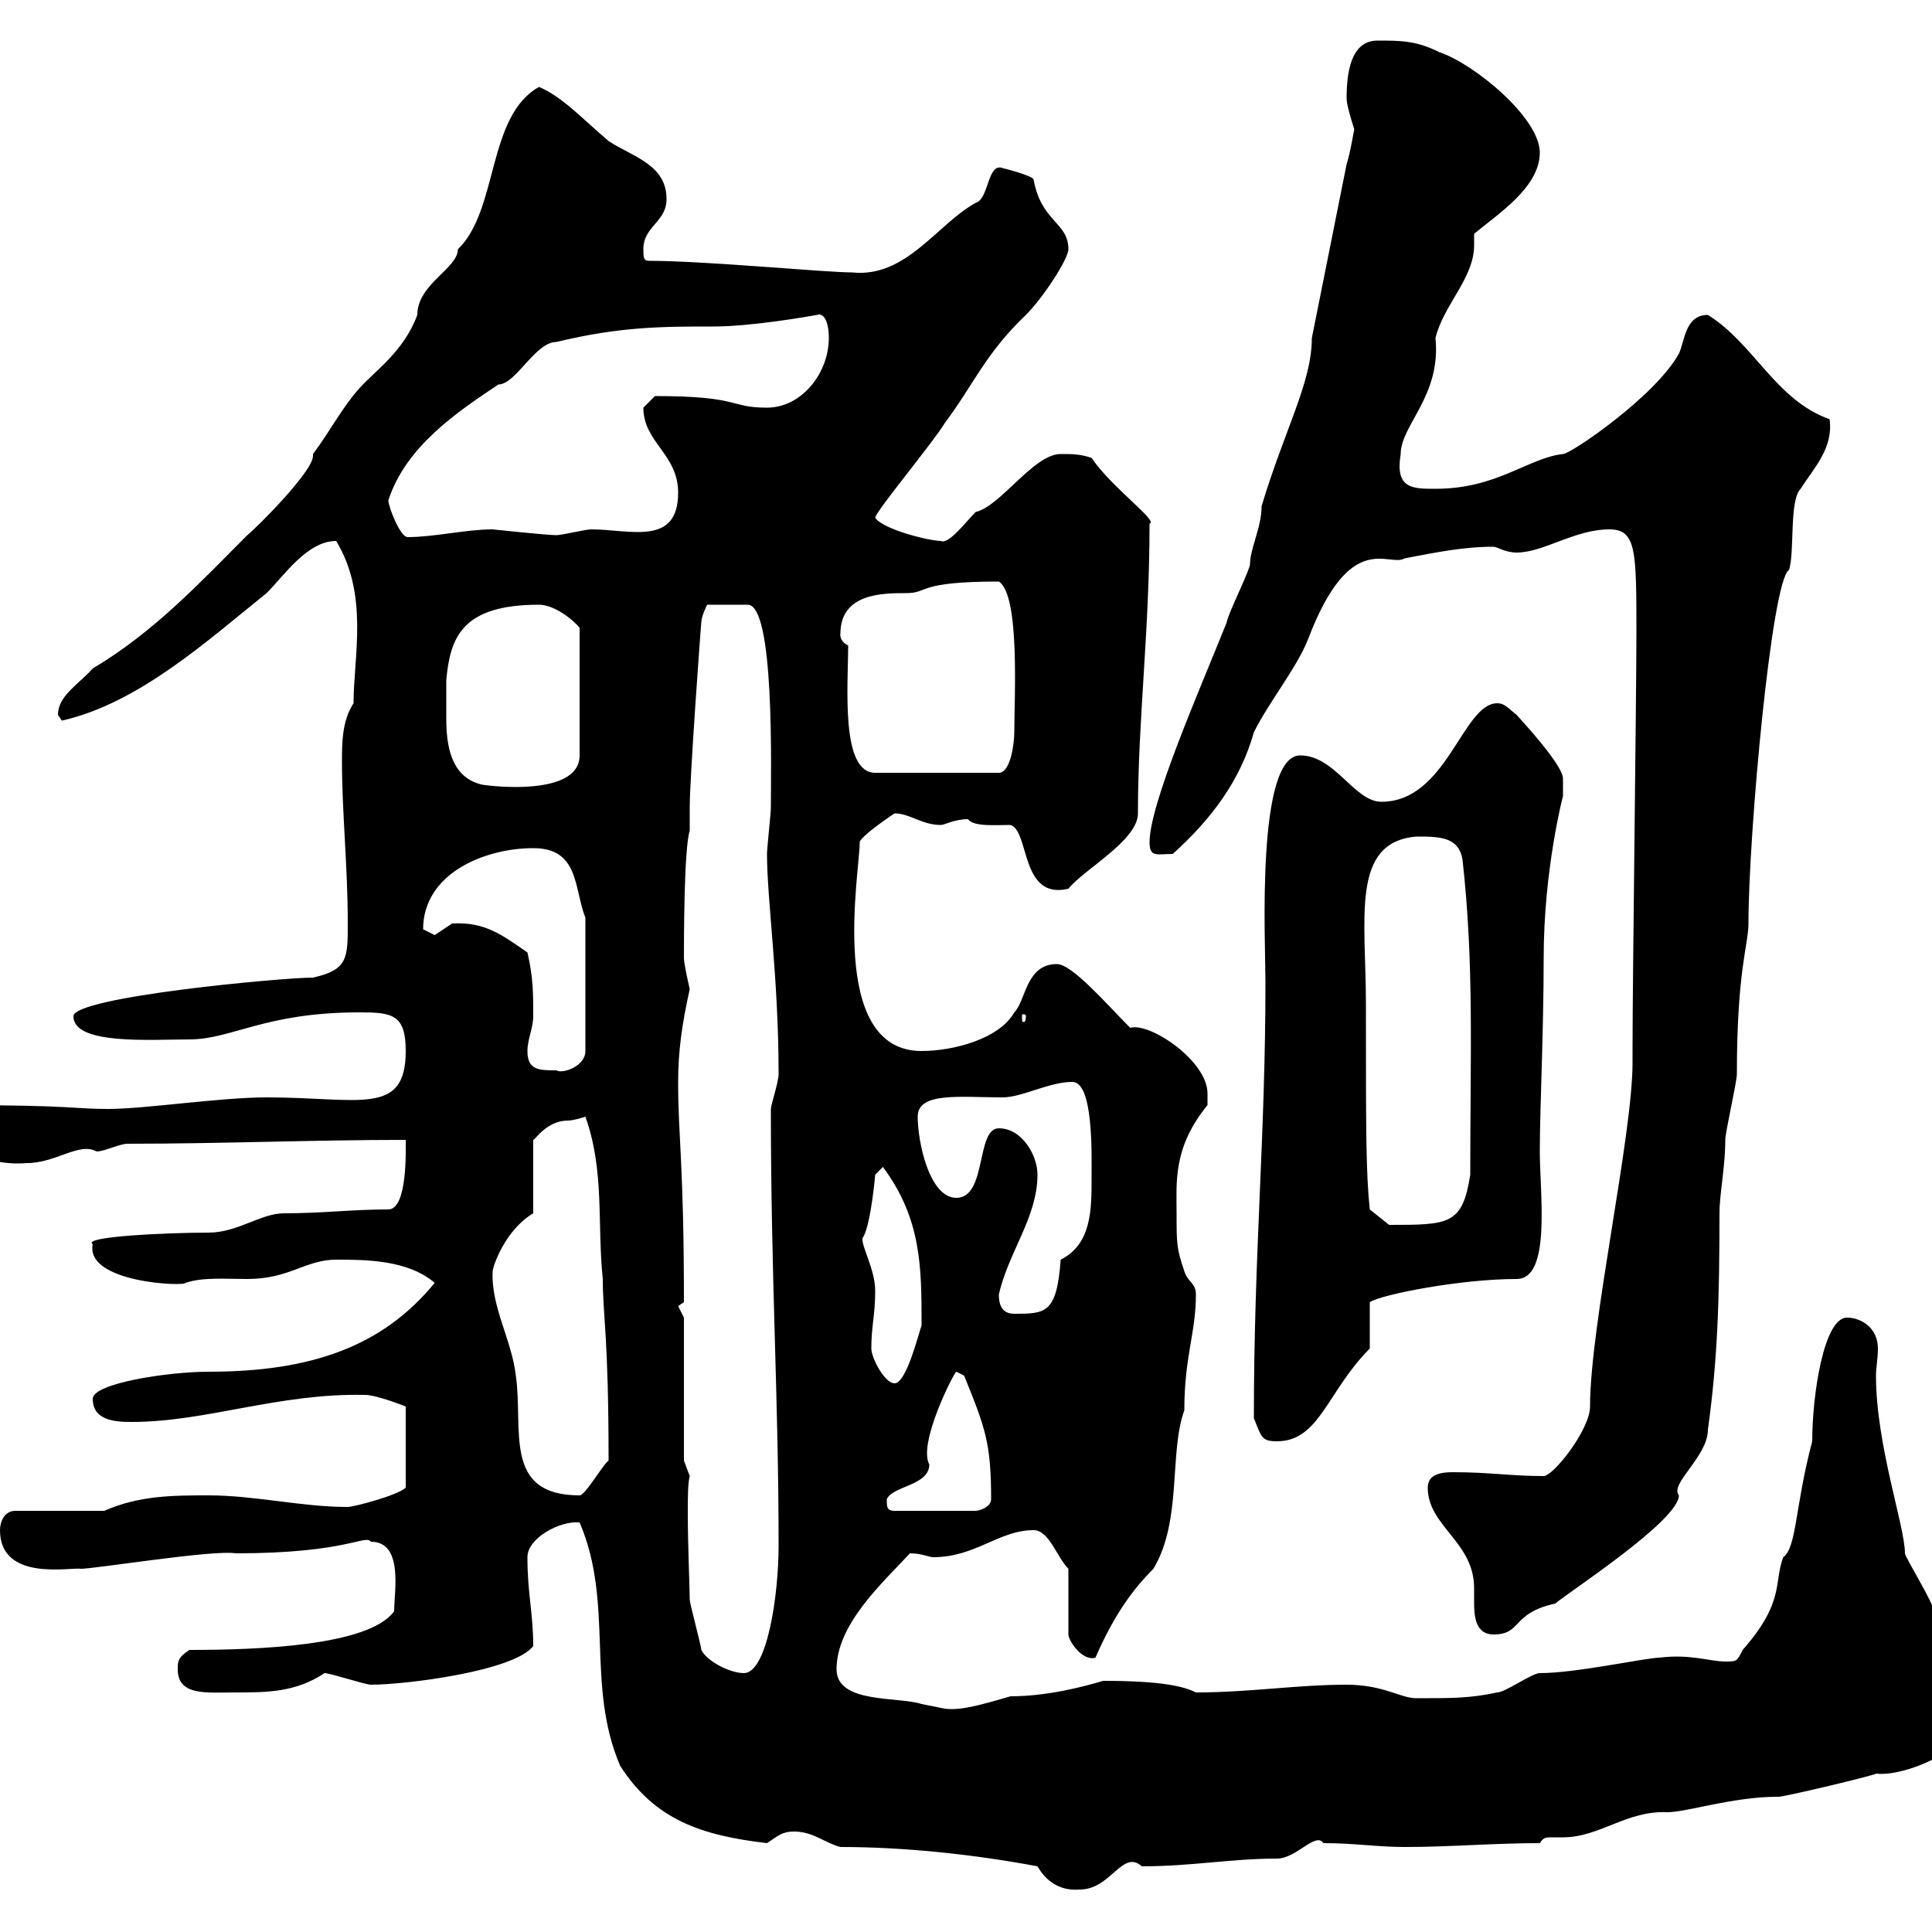 <svg xmlns="http://www.w3.org/2000/svg" xmlns:xlink="http://www.w3.org/1999/xlink" width="300" height="300"><path d="M161.10 289.80C162.30 291.90 164.40 293.70 167.70 293.40C172.50 293.40 174.30 287.10 177.30 289.80C185.10 289.80 191.10 288.60 198.30 288.60C201.30 288.60 204.30 284.40 205.50 286.20C210.30 286.20 213.90 286.80 218.10 286.80C225.30 286.80 231.90 286.20 239.10 286.20C239.70 285.30 240 285.30 240.90 285.30C241.20 285.30 241.80 285.30 242.70 285.30C248.40 285.30 252.60 281.10 258.90 281.40C261.90 281.40 269.10 279 276 279C276 279.30 292.20 275.40 291.30 275.40C295.80 276 307.50 271.20 307.50 264.60C307.50 259.80 300.30 256.50 300.30 250.20C300.30 249 295.80 241.80 295.80 241.20C295.80 237 291.30 224.40 291.30 213.60C291.30 212.40 291.60 210.90 291.60 209.40C291.60 206.10 288.90 204.60 286.80 204.60C283.20 204.60 281.40 216.60 281.40 223.80C278.70 234 279 240.30 276.90 241.80C275.40 245.70 277.20 248.70 270.60 256.20C269.70 258 269.70 258 267.90 258C265.50 258 262.50 256.80 257.70 257.40C255.60 257.40 244.80 259.80 239.10 259.80C237.90 259.80 233.70 262.80 232.50 262.80C228.30 263.70 225.60 263.70 219.90 263.70C217.50 263.70 214.80 261.60 209.10 261.60C201.30 261.60 194.10 262.80 185.70 262.80C183.90 261.90 180.60 261 171.30 261C168.30 261.90 162.60 263.40 156.90 263.40C151.80 264.90 148.50 265.80 146.10 265.20C146.10 265.20 143.10 264.60 143.10 264.60C139.50 263.40 129.90 264.60 129.90 259.20C129.90 252.30 136.80 246 141.30 241.20C143.10 241.20 144.30 241.80 144.90 241.80C151.50 241.80 155.10 237.60 160.50 237.60C162.90 237.60 164.10 241.80 165.90 243.60L165.90 253.80C165.90 254.70 168 258 170.10 257.40C173.10 250.50 176.10 246.60 179.10 243.60C183.60 236.10 181.50 225.60 183.90 219C183.90 210.60 185.70 207 185.70 201C185.70 199.20 184.50 199.20 183.90 197.40C182.70 193.80 182.70 193.20 182.70 188.40C182.70 183.60 182.10 178.20 187.50 171.60C187.50 171.60 187.50 170.40 187.50 169.80C187.50 164.70 178.50 158.70 175.50 159.60C171.90 156 166.50 149.70 164.10 149.70C159.30 149.70 159.30 155.40 157.50 157.20C155.10 161.40 147.90 163.20 143.10 163.20C128.40 163.20 133.50 135.30 133.50 130.80C133.50 129.90 138.90 126.30 138.90 126.30C141.30 126.30 143.10 128.10 146.10 128.10C146.70 128.10 148.20 127.20 150.30 127.20C151.20 128.40 154.50 128.10 156.90 128.10C159.90 129 158.40 139.80 165.90 138C168.30 135 176.70 130.50 176.70 126.30C176.70 111.60 178.50 98.10 178.50 81.30C180 81 172.50 75.60 169.50 71.10C167.70 70.50 166.50 70.50 164.70 70.50C160.50 70.50 155.40 78.60 151.50 79.50C150 81 147.30 84.60 146.10 84C144.30 84 137.10 82.20 135.90 80.40C135.90 79.50 144.90 68.70 146.70 65.70C151.20 59.70 153 54.90 159.30 48.90C162 46.20 165.90 40.20 165.90 38.70C165.90 34.50 161.70 34.50 160.50 27.90C160.50 27.30 155.70 26.10 155.70 26.10C153.30 25.20 153.60 30.90 151.50 31.50C145.50 34.80 140.70 43.20 132.30 42.30C128.10 42.30 109.50 40.50 100.80 40.50C99.90 40.50 99.90 39.90 99.90 38.70C99.90 35.10 103.50 34.50 103.50 30.90C103.50 25.50 98.10 24.30 94.50 21.90C90.60 18.60 87.30 15 83.70 13.50C75.60 18 77.40 32.70 71.10 38.70C71.10 41.70 64.80 44.10 64.80 48.90C62.70 54.60 58.20 57.60 55.80 60.30C53.10 63.30 51.30 66.90 48.60 70.50C48.60 70.50 48.60 70.80 48.60 70.80C48.60 73.20 39.90 81.90 38.40 83.10C31.20 90.30 24 98.10 14.40 103.80C12.30 106.20 9 108 9 111C9 111 9.60 111.90 9.60 111.90C21.60 109.20 32.40 99.30 41.40 92.10C44.10 89.40 47.70 84 52.20 84C57.30 92.40 54.90 102 54.90 109.20C53.10 111.90 53.10 115.50 53.10 118.20C53.10 126.30 54 134.40 54 143.40C54 148.80 54 150.60 48.60 151.80C43.80 151.80 11.40 154.80 11.40 157.80C11.40 162.30 23.40 161.40 29.40 161.40C36 161.40 41.10 157.20 55.80 157.20C60.90 157.20 63 157.50 63 163.20C63 173.40 55.80 170.40 41.40 170.40C34.20 170.40 22.50 172.20 16.80 172.20C11.40 172.20 11.40 171.60-7.20 171.60C-8.40 171.60-8.40 173.40-8.40 173.40C-8.40 177.30-3 181.20 4.20 180.60C8.70 180.60 12.30 177.30 15 178.80C16.20 178.80 18.60 177.60 19.80 177.60C34.20 177.60 48.60 177 63 177C63 178.50 63.30 187.80 60.30 187.80C54.60 187.80 50.10 188.40 44.10 188.40C40.50 188.40 36.90 191.40 32.40 191.40C26.10 191.40 12.60 192 14.40 193.20C13.20 199.20 28.80 199.80 28.80 199.20C31.50 198.30 34.80 198.60 38.40 198.60C45 198.60 47.40 195.60 52.20 195.60C56.70 195.60 63.30 195.60 67.50 199.20C59.40 209.10 48.30 213 32.40 213C26.10 213 14.40 214.80 14.40 217.20C14.40 220.50 17.70 220.80 20.40 220.80C32.10 220.80 43.20 216.30 56.70 216.60C58.50 216.60 63 218.40 63 218.40L63 231C61.80 232.20 54.90 234 54 234C46.80 234 39.60 232.20 32.40 232.20C27 232.20 21.60 232.20 16.20 234.60L2.40 234.60C0.60 234.60 0 236.40 0 237.60C0 245.70 11.10 243.30 12.60 243.60C14.70 243.60 33.30 240.60 36.60 241.20C54 241.20 56.70 238.20 57.60 239.40C62.70 239.40 61.20 247.20 61.20 250.20C57.30 255.60 39.90 256.20 29.40 256.20C27.60 257.40 27.60 258 27.60 259.20C27.60 263.40 32.10 262.80 36.60 262.80C41.40 262.80 45.90 262.80 50.40 259.80C51.30 259.80 56.70 261.60 57.60 261.60C63 261.60 79.80 259.50 82.80 255.60C82.80 250.50 81.90 247.50 81.90 241.80C81.90 238.80 87 236.10 90 236.40C95.40 249 90.90 261.60 96.30 274.20C101.70 282.60 108.90 285 119.10 286.20C120.90 285 121.50 284.40 123.30 284.40C126.30 284.40 128.10 286.20 130.50 286.80C140.70 286.80 151.50 288 161.10 289.80ZM108.90 256.20C108.90 255.60 107.10 249 107.10 248.40C107.10 246.60 106.80 240 106.80 234.90C106.80 232.50 106.80 230.40 107.10 229.20L106.20 226.80L106.20 204.60C106.20 204.60 105.30 202.80 105.30 202.80C105.30 202.80 106.20 202.20 106.20 202.20C106.20 180.60 105.30 176.70 105.30 168C105.30 163.20 105.90 159 107.10 153.60C107.10 153.60 106.20 149.70 106.20 148.80C106.20 146.10 106.20 131.70 107.10 129L107.10 125.40C107.10 120.60 108.90 96.30 108.90 96.60C108.90 95.70 109.80 93.90 109.80 93.90L116.10 93.90C120.30 93.90 119.70 119.40 119.70 125.40C119.70 126.30 119.10 131.70 119.10 132.60C119.10 139.80 120.90 151.80 120.90 166.80C120.90 168 119.70 171.60 119.70 172.20C119.70 198.60 120.90 216.90 120.90 240C120.90 247.80 119.10 259.80 115.50 259.80C113.40 259.80 109.80 258 108.90 256.20ZM221.70 231C221.70 237 228.90 239.40 228.90 246.60C228.90 247.20 228.90 248.40 228.90 249C228.90 251.10 229.20 253.80 231.90 253.80C236.40 253.80 234.60 250.50 241.50 249C243.60 247.20 260.70 236.10 260.70 232.20C259.20 230.40 265.20 226.20 265.20 222C266.70 211.20 267 201.90 267 188.40C267 185.40 267.90 181.20 267.90 177C267.90 175.80 269.70 168 269.70 166.80C269.70 150.60 271.50 146.70 271.50 143.40C271.50 129.60 275.10 90 277.80 88.50C278.70 85.80 277.80 77.70 279.60 75.90C281.70 72.60 284.70 69.60 284.10 65.10C275.70 62.10 272.40 53.40 265.20 48.90C261.60 48.90 261.60 53.10 260.70 54.90C257.10 61.50 243.90 70.50 242.70 70.50C237.30 71.10 232.50 75.90 222.90 75.90C219.30 75.90 216.60 75.90 217.50 70.50C217.50 66 223.80 61.50 222.90 52.50C224.10 47.40 228.90 43.20 228.90 38.10C228.90 37.20 228.90 36.90 228.90 36.30C232.50 33.30 239.10 29.10 239.10 23.70C239.10 18.30 228.90 9.90 223.50 8.10C219.90 6.30 217.50 6.30 213.90 6.30C209.70 6.30 209.10 11.40 209.10 15.30C209.10 16.50 210.30 20.10 210.30 20.10C210.30 19.80 209.70 23.70 209.10 25.50C207.30 34.50 205.50 43.50 203.70 52.50C203.70 59.40 199.50 66.60 195.90 78.60C195.90 81.90 194.10 85.20 194.10 87.60C194.10 88.50 190.50 95.70 190.50 96.60C186.30 107.10 178.50 124.80 178.50 130.80C178.50 133.20 179.70 132.60 182.10 132.60C188.10 127.20 192.60 121.20 194.70 113.70C197.10 108.90 201.30 103.80 203.10 99.30C209.70 81.90 215.70 88.20 218.10 86.70C222.90 85.80 227.10 84.90 231.90 84.90C232.50 84.90 233.70 85.80 235.50 85.80C239.70 85.80 244.50 82.20 249.90 82.20C254.10 82.20 254.10 85.50 254.10 98.40C254.10 108.30 253.50 152.40 253.50 162.60L253.50 165C253.50 176.40 246.90 205.80 246.90 218.40C246.90 222 241.20 229.20 239.70 229.20C234.60 229.20 231.30 228.60 225.60 228.60C223.80 228.60 221.70 228.90 221.70 231ZM137.70 232.80C138.60 230.70 144.30 230.70 144.30 227.40C142.50 224.10 148.20 213 148.50 213C148.50 213 149.70 213.60 149.70 213.60C153 221.70 153.90 224.10 153.90 232.80C153.90 234 152.10 234.60 151.50 234.60L138.90 234.60C137.70 234.60 137.70 234 137.70 232.80ZM76.50 197.40C76.50 196.80 78.30 191.10 82.80 188.40L82.80 177C83.10 177 84.90 174 88.20 174C89.10 174 90.90 173.40 90.90 173.40C93.90 181.80 92.70 189.90 93.60 198.60C93.60 204.30 94.50 207.30 94.50 226.80C93.60 227.40 90.90 232.20 90 232.20C78 232.20 81.30 222 80.10 213.60C79.50 208.20 76.20 202.80 76.50 197.40ZM194.70 220.20C195.90 223.20 195.90 223.80 198.30 223.80C204.90 223.80 206.10 216 212.70 209.40L212.70 202.20C214.50 201 226.80 198.60 235.50 198.60C240.90 198.60 239.10 185.40 239.10 178.80C239.10 172.20 239.70 160.20 239.70 148.80C239.70 135 242.70 123.60 242.70 123.60C242.70 122.70 242.70 121.50 242.70 120.90C242.70 120 241.50 117.60 235.50 111C234.30 110.10 233.70 109.20 232.50 109.20C227.10 109.20 224.70 124.50 214.50 124.50C210.30 124.50 207.30 117.30 201.90 117.30C195 117.30 196.50 146.40 196.50 152.40C196.50 176.70 194.70 194.40 194.70 220.20ZM135.30 209.40C135.30 205.80 135.90 204.30 135.90 200.40C135.90 196.80 133.20 192.60 134.10 192C135.30 189.60 135.90 182.40 135.90 182.40L137.10 181.20C143.10 189.30 143.10 196.80 143.10 205.80C142.50 207.60 140.70 214.80 138.90 214.80C137.40 214.80 135.30 210.90 135.30 209.40ZM155.10 201C156.60 194.40 161.10 189 161.10 182.40C161.10 179.40 158.70 175.20 155.10 175.20C151.50 175.20 153.30 186 148.50 186C144.30 186 142.50 177.30 142.50 173.40C142.50 169.50 149.10 170.40 155.70 170.40C158.70 170.40 162.90 168 166.50 168C169.80 168 169.50 179.10 169.50 183C169.50 187.80 169.50 193.20 164.70 195.60C164.10 204 162.30 204 157.50 204C155.70 204 155.10 202.80 155.10 201ZM212.10 156C212.10 142.50 209.70 130.80 219.90 129.90C223.50 129.90 226.50 129.90 227.10 133.50C228.90 149.70 228.30 163.20 228.30 182.40C227.10 190.20 225 190.20 215.70 190.20L212.70 187.80C212.10 182.10 212.10 175.80 212.10 156ZM81.90 163.20C81.90 161.40 82.80 159.60 82.80 157.80C82.80 154.20 82.80 151.80 81.90 147.90C78 145.20 75.30 143.10 70.20 143.40C70.20 143.40 67.50 145.20 67.50 145.20C67.50 145.20 65.70 144.30 65.70 144.30C65.70 135.60 75.30 131.70 82.80 131.70C90 131.70 89.10 138 90.90 142.50L90.90 163.20C90.90 165.60 87.30 166.80 86.40 166.20C83.70 166.20 81.90 166.20 81.90 163.20ZM159.30 157.80C159.30 158.70 159 158.70 159 158.70C158.70 158.70 158.70 158.70 158.70 157.80C158.70 157.50 158.70 157.50 159 157.50C159 157.50 159.30 157.50 159.30 157.80ZM69.30 105.60C69.90 99 71.70 93.90 83.70 93.90C86.10 93.90 89.10 96.30 90 97.50L90 117.30C90 124.20 74.10 121.80 74.70 121.80C69.90 120.60 69.30 115.50 69.30 111.60C69.30 108.90 69.30 108.60 69.30 105.60ZM131.70 100.20C130.20 99.60 130.50 98.10 130.50 98.40C130.50 92.10 137.10 92.10 140.70 92.10C144.30 92.10 142.20 90.30 155.10 90.30C158.40 92.40 157.50 108.30 157.50 113.70C157.50 115.50 156.90 120 155.10 120L135.90 120C130.50 120 131.70 106.50 131.70 100.20ZM60.30 77.70C63 69.30 71.10 63.90 77.40 59.70C80.10 59.70 83.10 53.10 86.40 53.10C96.30 50.70 102.90 50.70 110.70 50.70C116.70 50.70 125.10 49.20 126.90 48.90C127.50 48.60 128.70 49.20 128.70 52.50C128.70 57.90 124.50 63.30 119.10 63.30C113.10 63.30 115.20 61.50 101.70 61.50C101.70 61.50 99.90 63.30 99.90 63.30C99.90 68.70 105.30 70.50 105.30 76.50C105.30 84.90 97.80 82.20 91.80 82.20C90.90 82.20 87.30 83.10 86.40 83.10C84.90 83.10 76.50 82.20 76.50 82.20C72.30 82.20 67.50 83.40 63.30 83.40C62.10 83.40 60.30 78.60 60.30 77.70Z"/></svg>